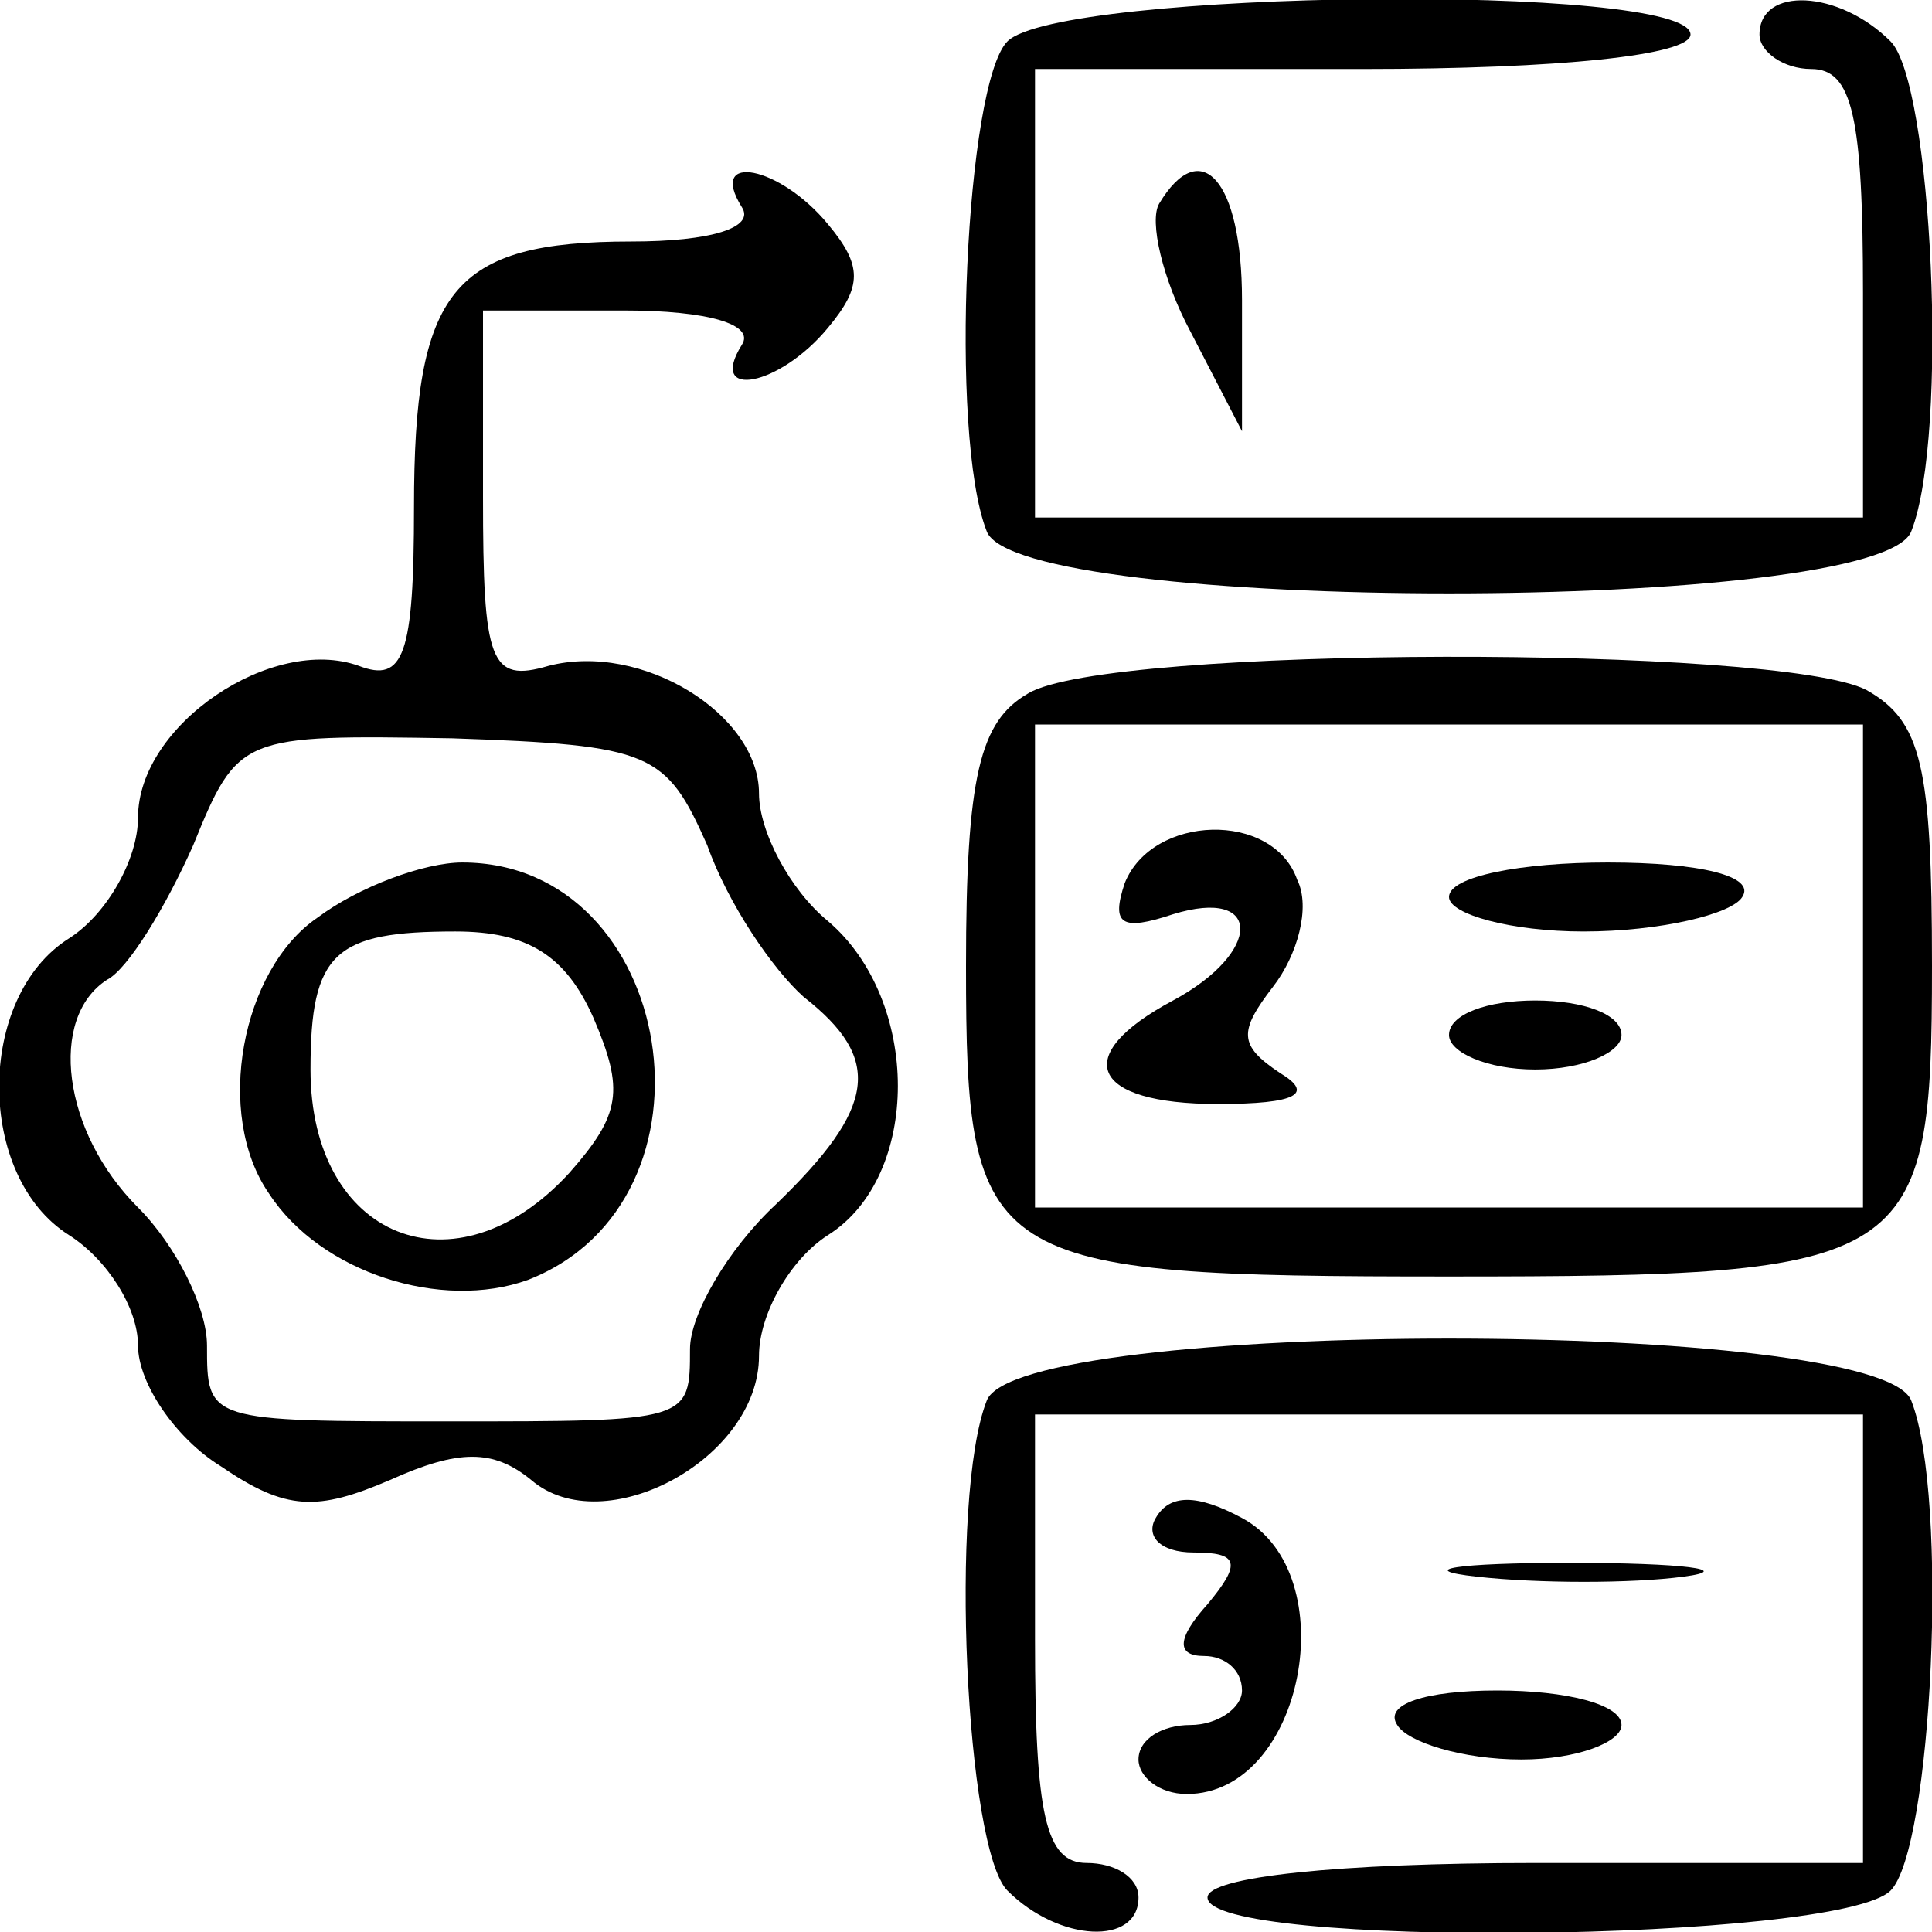 <?xml version="1.0" standalone="no"?>
<!DOCTYPE svg PUBLIC "-//W3C//DTD SVG 20010904//EN"
 "http://www.w3.org/TR/2001/REC-SVG-20010904/DTD/svg10.dtd">
<svg version="1.0" xmlns="http://www.w3.org/2000/svg"
 width="56pt" height="56pt" viewBox="0 0 56 56"
 preserveAspectRatio="xMidYMid meet">

<g transform="translate(0,56) scale(0.1,-0.1)"
fill="#000000" stroke="none">
<path d="M292 548 c-12 -12 -17 -114 -6 -142 9 -24 259 -24 268 0 11 28 6 130
-6 142 -15 15 -38 16 -38 2 0 -5 7 -10 15 -10 12 0 15 -14 15 -65 l0 -65 -120
0 -120 0 0 65 0 65 95 0 c57 0 95 4 95 10 0 15 -183 13 -198 -2z"/>
<path d="M215 500 c4 -6 -9 -10 -32 -10 -52 0 -63 -14 -63 -77 0 -43 -3 -51
-16 -46 -25 9 -64 -17 -64 -44 0 -12 -9 -28 -20 -35 -27 -17 -27 -69 0 -86 11
-7 20 -21 20 -32 0 -11 11 -27 24 -35 19 -13 28 -13 49 -4 20 9 30 9 41 0 21
-18 66 6 66 36 0 12 9 28 20 35 27 17 27 68 0 91 -11 9 -20 26 -20 37 0 23
-34 44 -61 37 -17 -5 -19 1 -19 49 l0 54 41 0 c24 0 38 -4 34 -10 -10 -16 11
-12 25 5 10 12 10 18 0 30 -14 17 -35 21 -25 5z m-10 -185 c6 -17 19 -36 28
-44 23 -18 21 -32 -8 -60 -14 -13 -25 -32 -25 -42 0 -21 0 -21 -70 -21 -70 0
-70 0 -70 22 0 11 -9 29 -20 40 -22 22 -26 55 -9 66 6 3 17 21 25 39 13 32 14
32 75 31 58 -2 62 -4 74 -31z"/>
<path d="M92 294 c-22 -15 -30 -57 -14 -80 15 -23 50 -34 75 -25 59 23 43 121
-19 121 -11 0 -30 -7 -42 -16z m80 -29 c9 -21 8 -28 -7 -45 -33 -36 -75 -19
-75 30 0 34 7 40 42 40 21 0 32 -7 40 -25z"/>
<path d="M336 501 c-3 -5 1 -22 9 -37 l15 -29 0 38 c0 35 -12 48 -24 28z"/>
<path d="M298 359 c-14 -8 -18 -24 -18 -79 0 -87 5 -90 140 -90 135 0 140 3
140 90 0 58 -3 71 -19 80 -25 13 -220 13 -243 -1z m242 -79 l0 -70 -120 0
-120 0 0 70 0 70 120 0 120 0 0 -70z"/>
<path d="M326 304 c-4 -12 -1 -14 14 -9 26 8 26 -11 0 -25 -30 -16 -24 -30 13
-30 23 0 28 3 18 9 -12 8 -12 12 -2 25 7 9 11 23 7 31 -7 20 -42 19 -50 -1z"/>
<path d="M420 300 c0 -5 18 -10 39 -10 22 0 43 5 46 10 4 6 -12 10 -39 10 -25
0 -46 -4 -46 -10z"/>
<path d="M420 260 c0 -5 11 -10 25 -10 14 0 25 5 25 10 0 6 -11 10 -25 10 -14
0 -25 -4 -25 -10z"/>
<path d="M286 154 c-11 -28 -6 -130 6 -142 15 -15 38 -16 38 -2 0 6 -7 10 -15
10 -12 0 -15 14 -15 65 l0 65 120 0 120 0 0 -65 0 -65 -95 0 c-57 0 -95 -4
-95 -10 0 -15 183 -13 198 2 12 12 17 114 6 142 -9 24 -259 24 -268 0z"/>
<path d="M335 120 c-3 -5 1 -10 11 -10 13 0 14 -3 4 -15 -9 -10 -9 -15 -1 -15
6 0 11 -4 11 -10 0 -5 -7 -10 -15 -10 -8 0 -15 -4 -15 -10 0 -5 6 -10 14 -10
34 0 46 64 16 80 -13 7 -21 7 -25 0z"/>
<path d="M428 103 c18 -2 45 -2 60 0 15 2 0 4 -33 4 -33 0 -45 -2 -27 -4z"/>
<path d="M405 60 c3 -5 19 -10 36 -10 16 0 29 5 29 10 0 6 -16 10 -36 10 -21
0 -33 -4 -29 -10z"/>
</g>
</svg>
